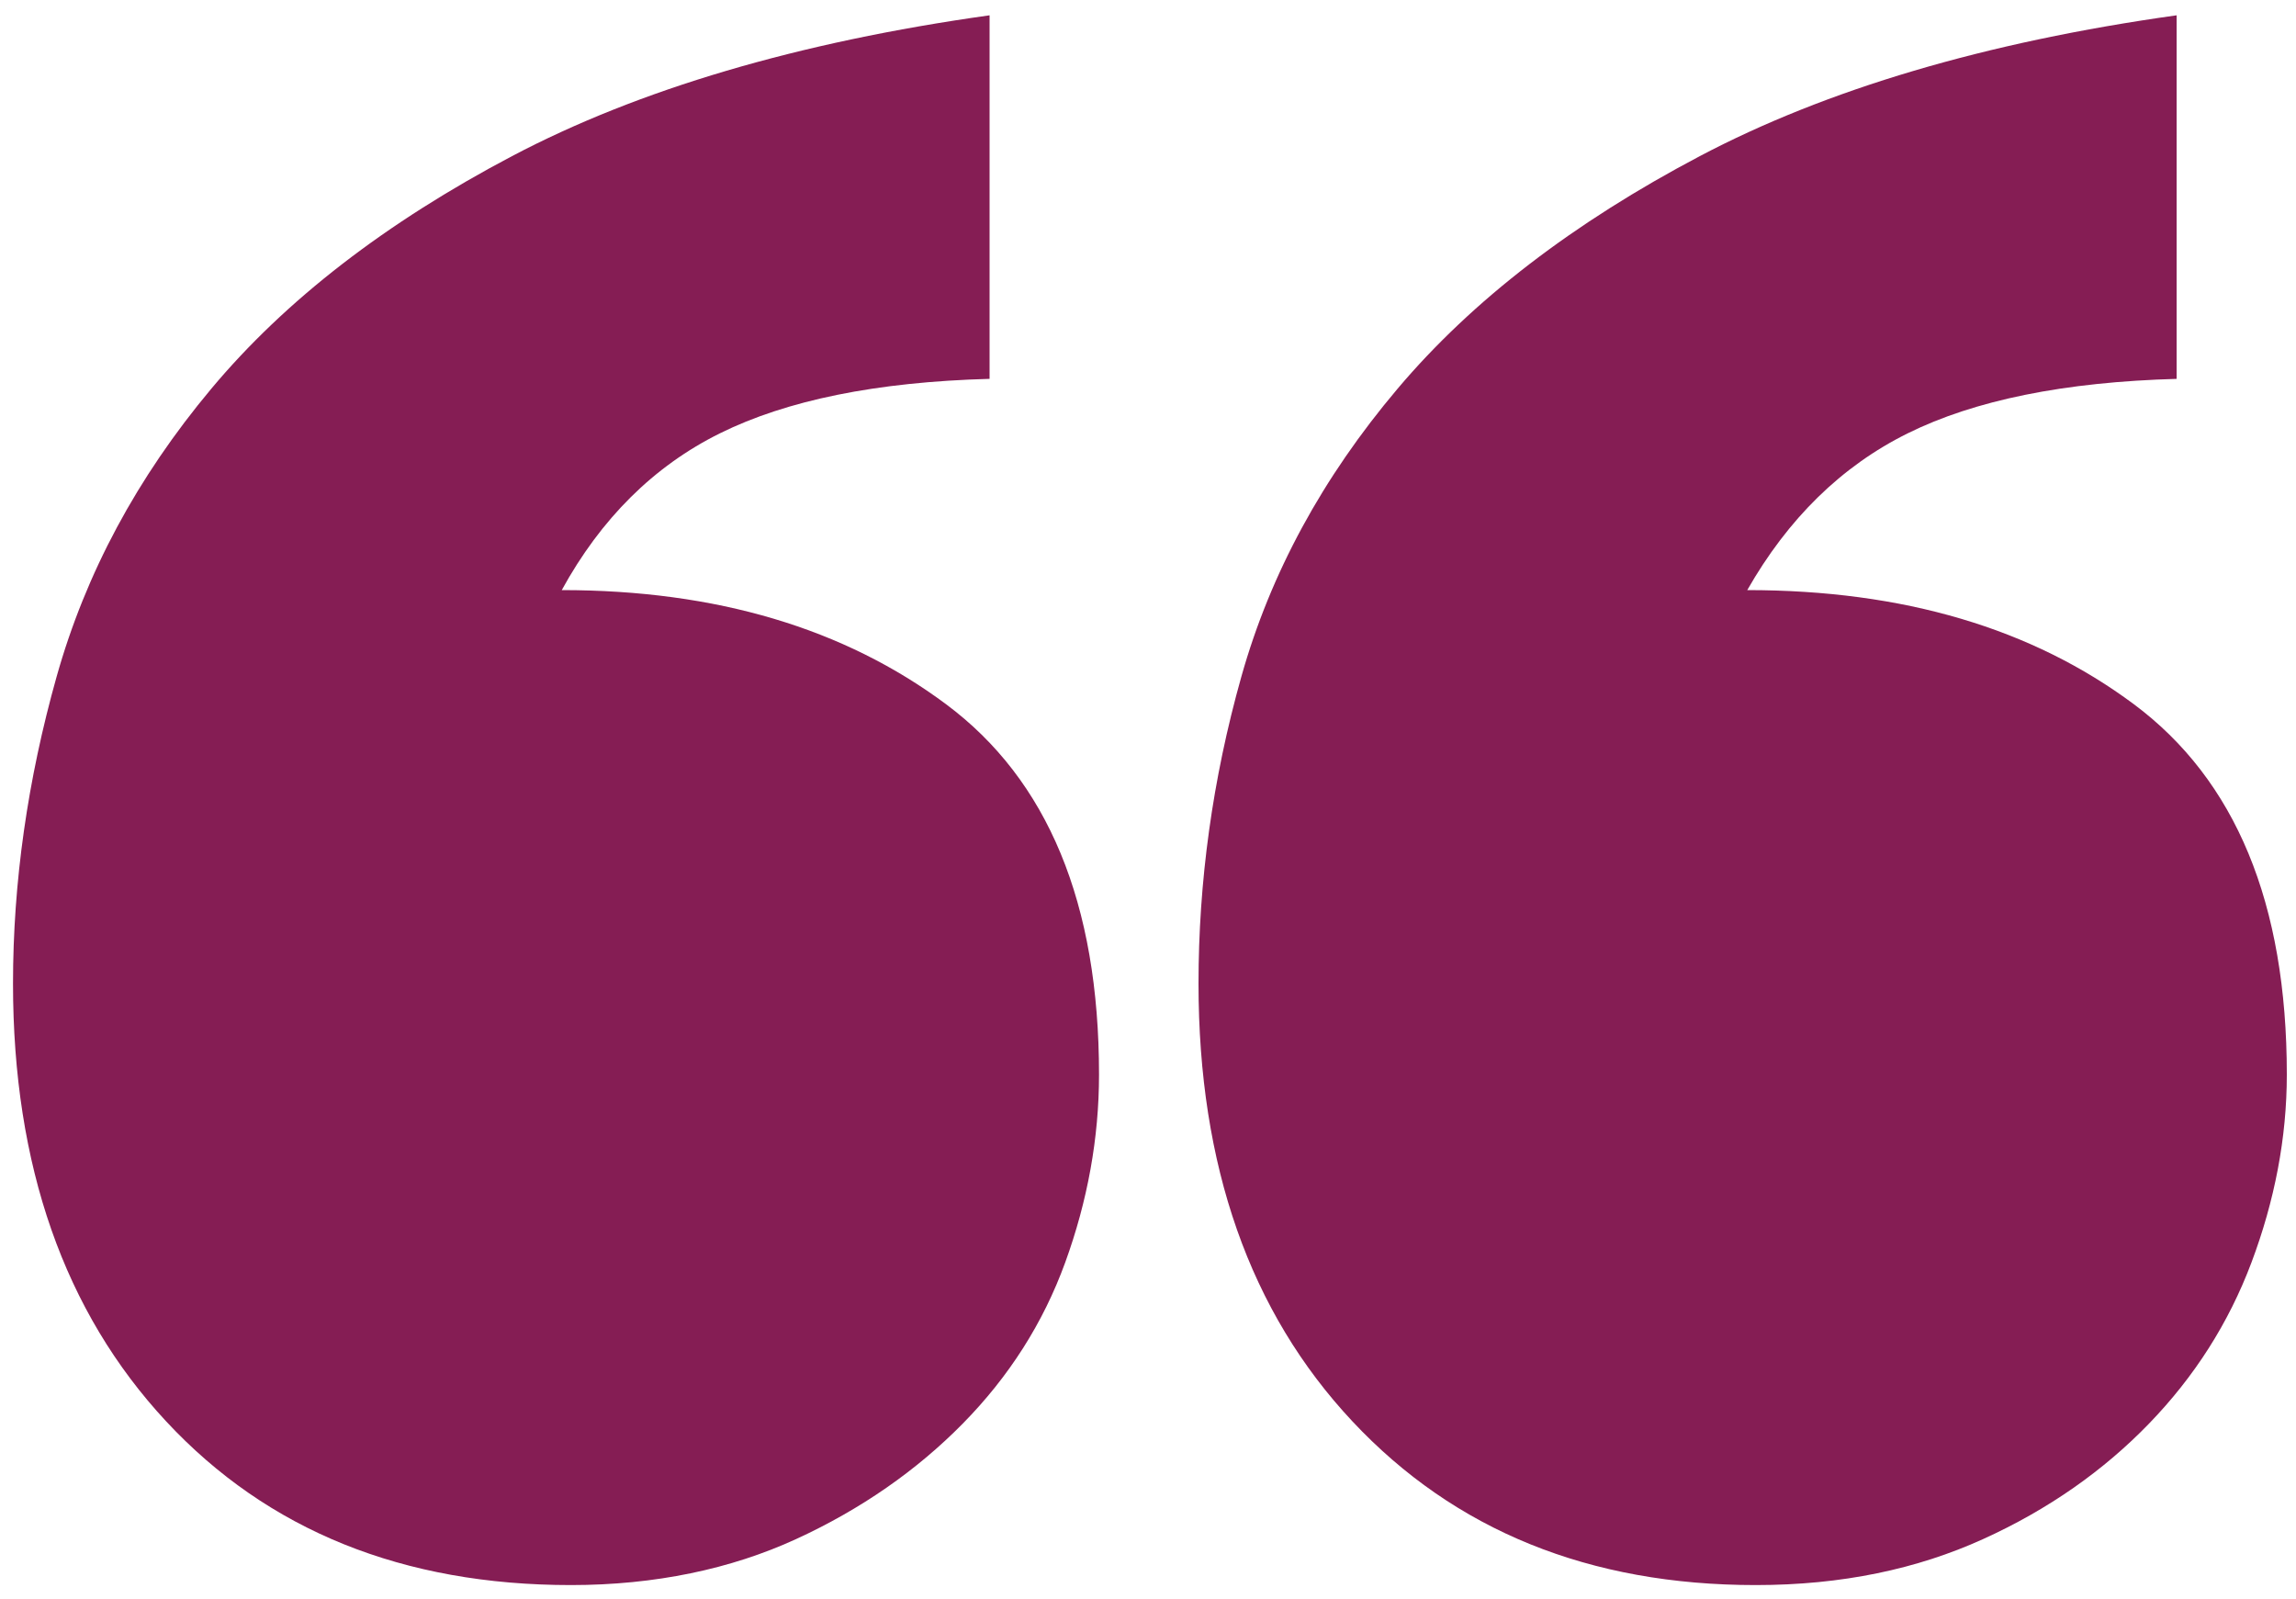 <?xml version="1.0" encoding="UTF-8"?>
<svg id="Layer_1" xmlns="http://www.w3.org/2000/svg" version="1.1" viewBox="0 0 30 20.89">
  <!-- Generator: Adobe Illustrator 29.3.0, SVG Export Plug-In . SVG Version: 2.1.0 Build 146)  -->
  <defs>
    <style>
      .st0 {
        fill: #851d54;
      }
    </style>
  </defs>
  <path class="st0" d="M12.93,4.95c-1.48.04-2.65.28-3.52.71s-1.56,1.12-2.07,2.05c2.02,0,3.69.5,5.02,1.49s2,2.6,2,4.84c0,.83-.15,1.65-.44,2.45s-.74,1.5-1.34,2.11-1.33,1.12-2.18,1.51-1.84.6-2.94.6c-2.19,0-3.96-.71-5.29-2.14S.17,15.23.17,12.85c0-1.32.19-2.66.57-4.01s1.05-2.6,2.02-3.76,2.28-2.17,3.93-3.04S10.43.55,12.93.2v4.75ZM28.45,4.95c-1.48.04-2.65.28-3.52.71s-1.57,1.12-2.1,2.05c2.04,0,3.72.5,5.05,1.49s2,2.6,2,4.84c0,.83-.16,1.65-.46,2.45s-.75,1.5-1.34,2.11-1.31,1.12-2.17,1.51-1.84.6-2.97.6c-2.17,0-3.93-.71-5.27-2.14s-2.01-3.34-2.01-5.72c0-1.32.18-2.66.56-4.01s1.06-2.6,2.04-3.76,2.3-2.17,3.95-3.04,3.73-1.49,6.23-1.84v4.75Z"/>
</svg>